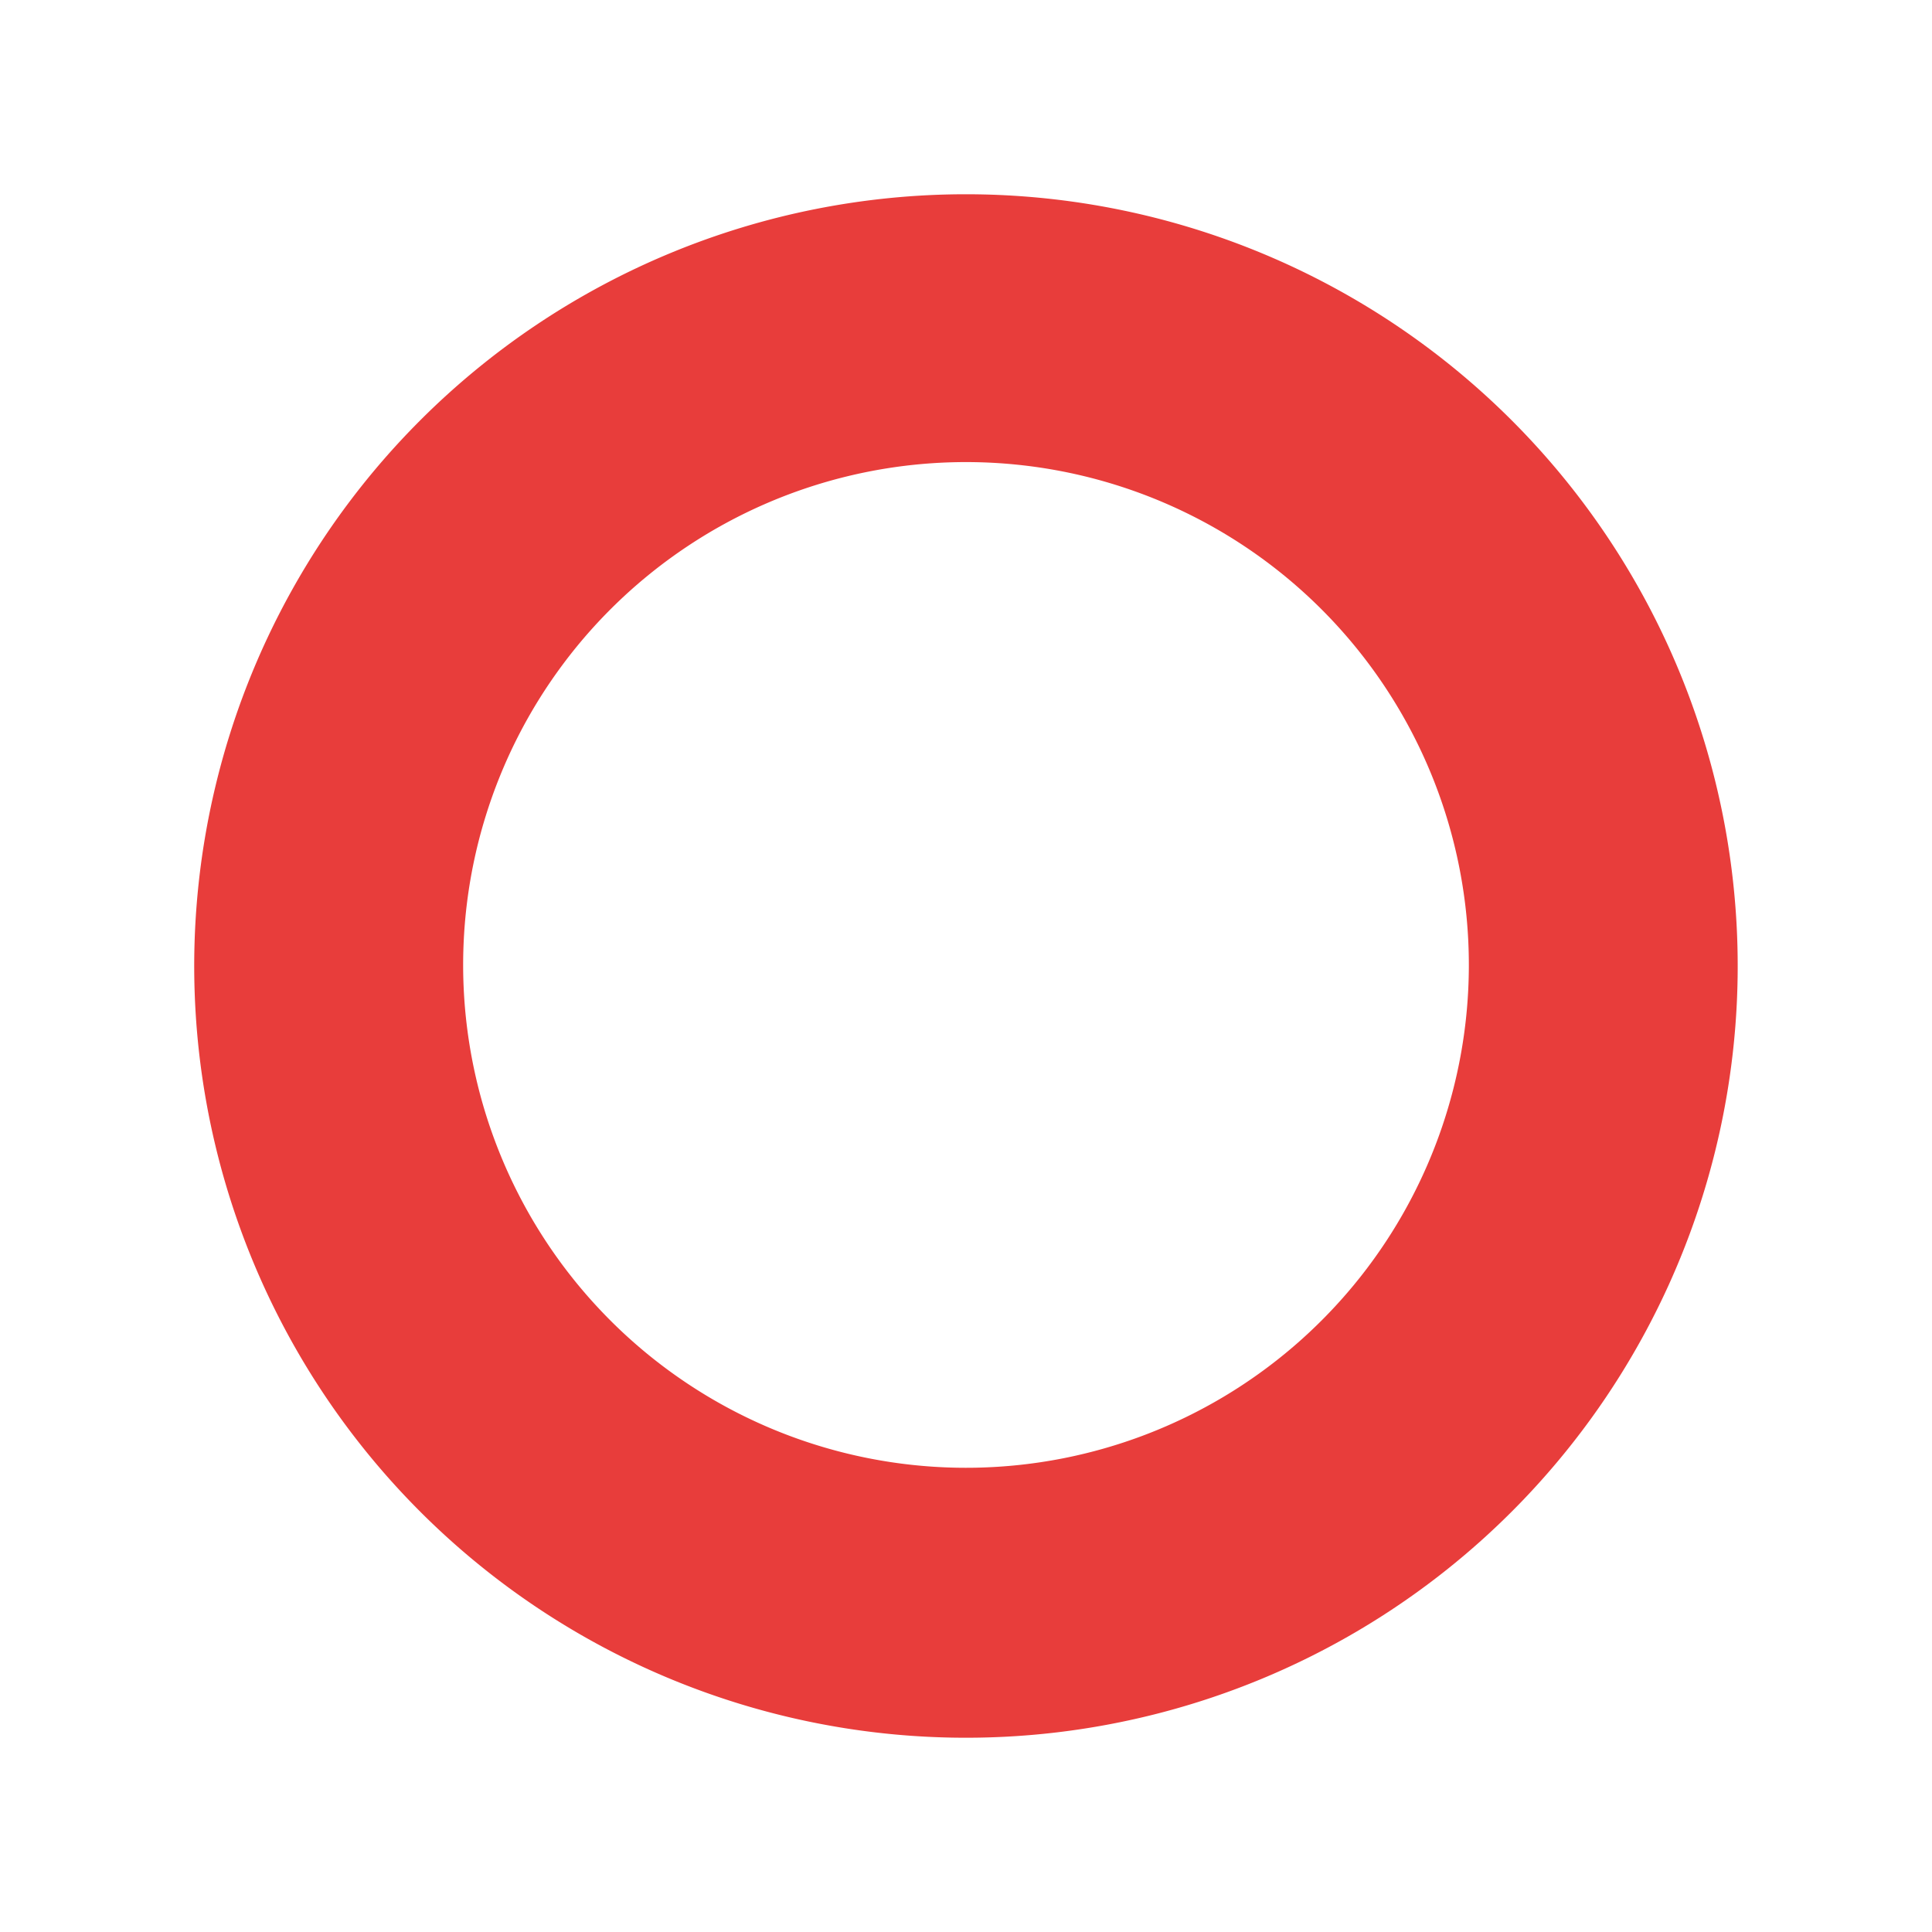 <svg id="Layer_1" data-name="Layer 1" xmlns="http://www.w3.org/2000/svg" viewBox="0 0 73 73"><defs><style>.cls-1{fill:#e83d3b;}</style></defs><path class="cls-1" d="M50,23.09A19,19,0,1,0,55.5,36.51,19,19,0,0,0,50,23.09M36.5,7.34a29.16,29.16,0,1,1-20.62,8.54A29.16,29.16,0,0,1,36.5,7.34Z"/></svg>